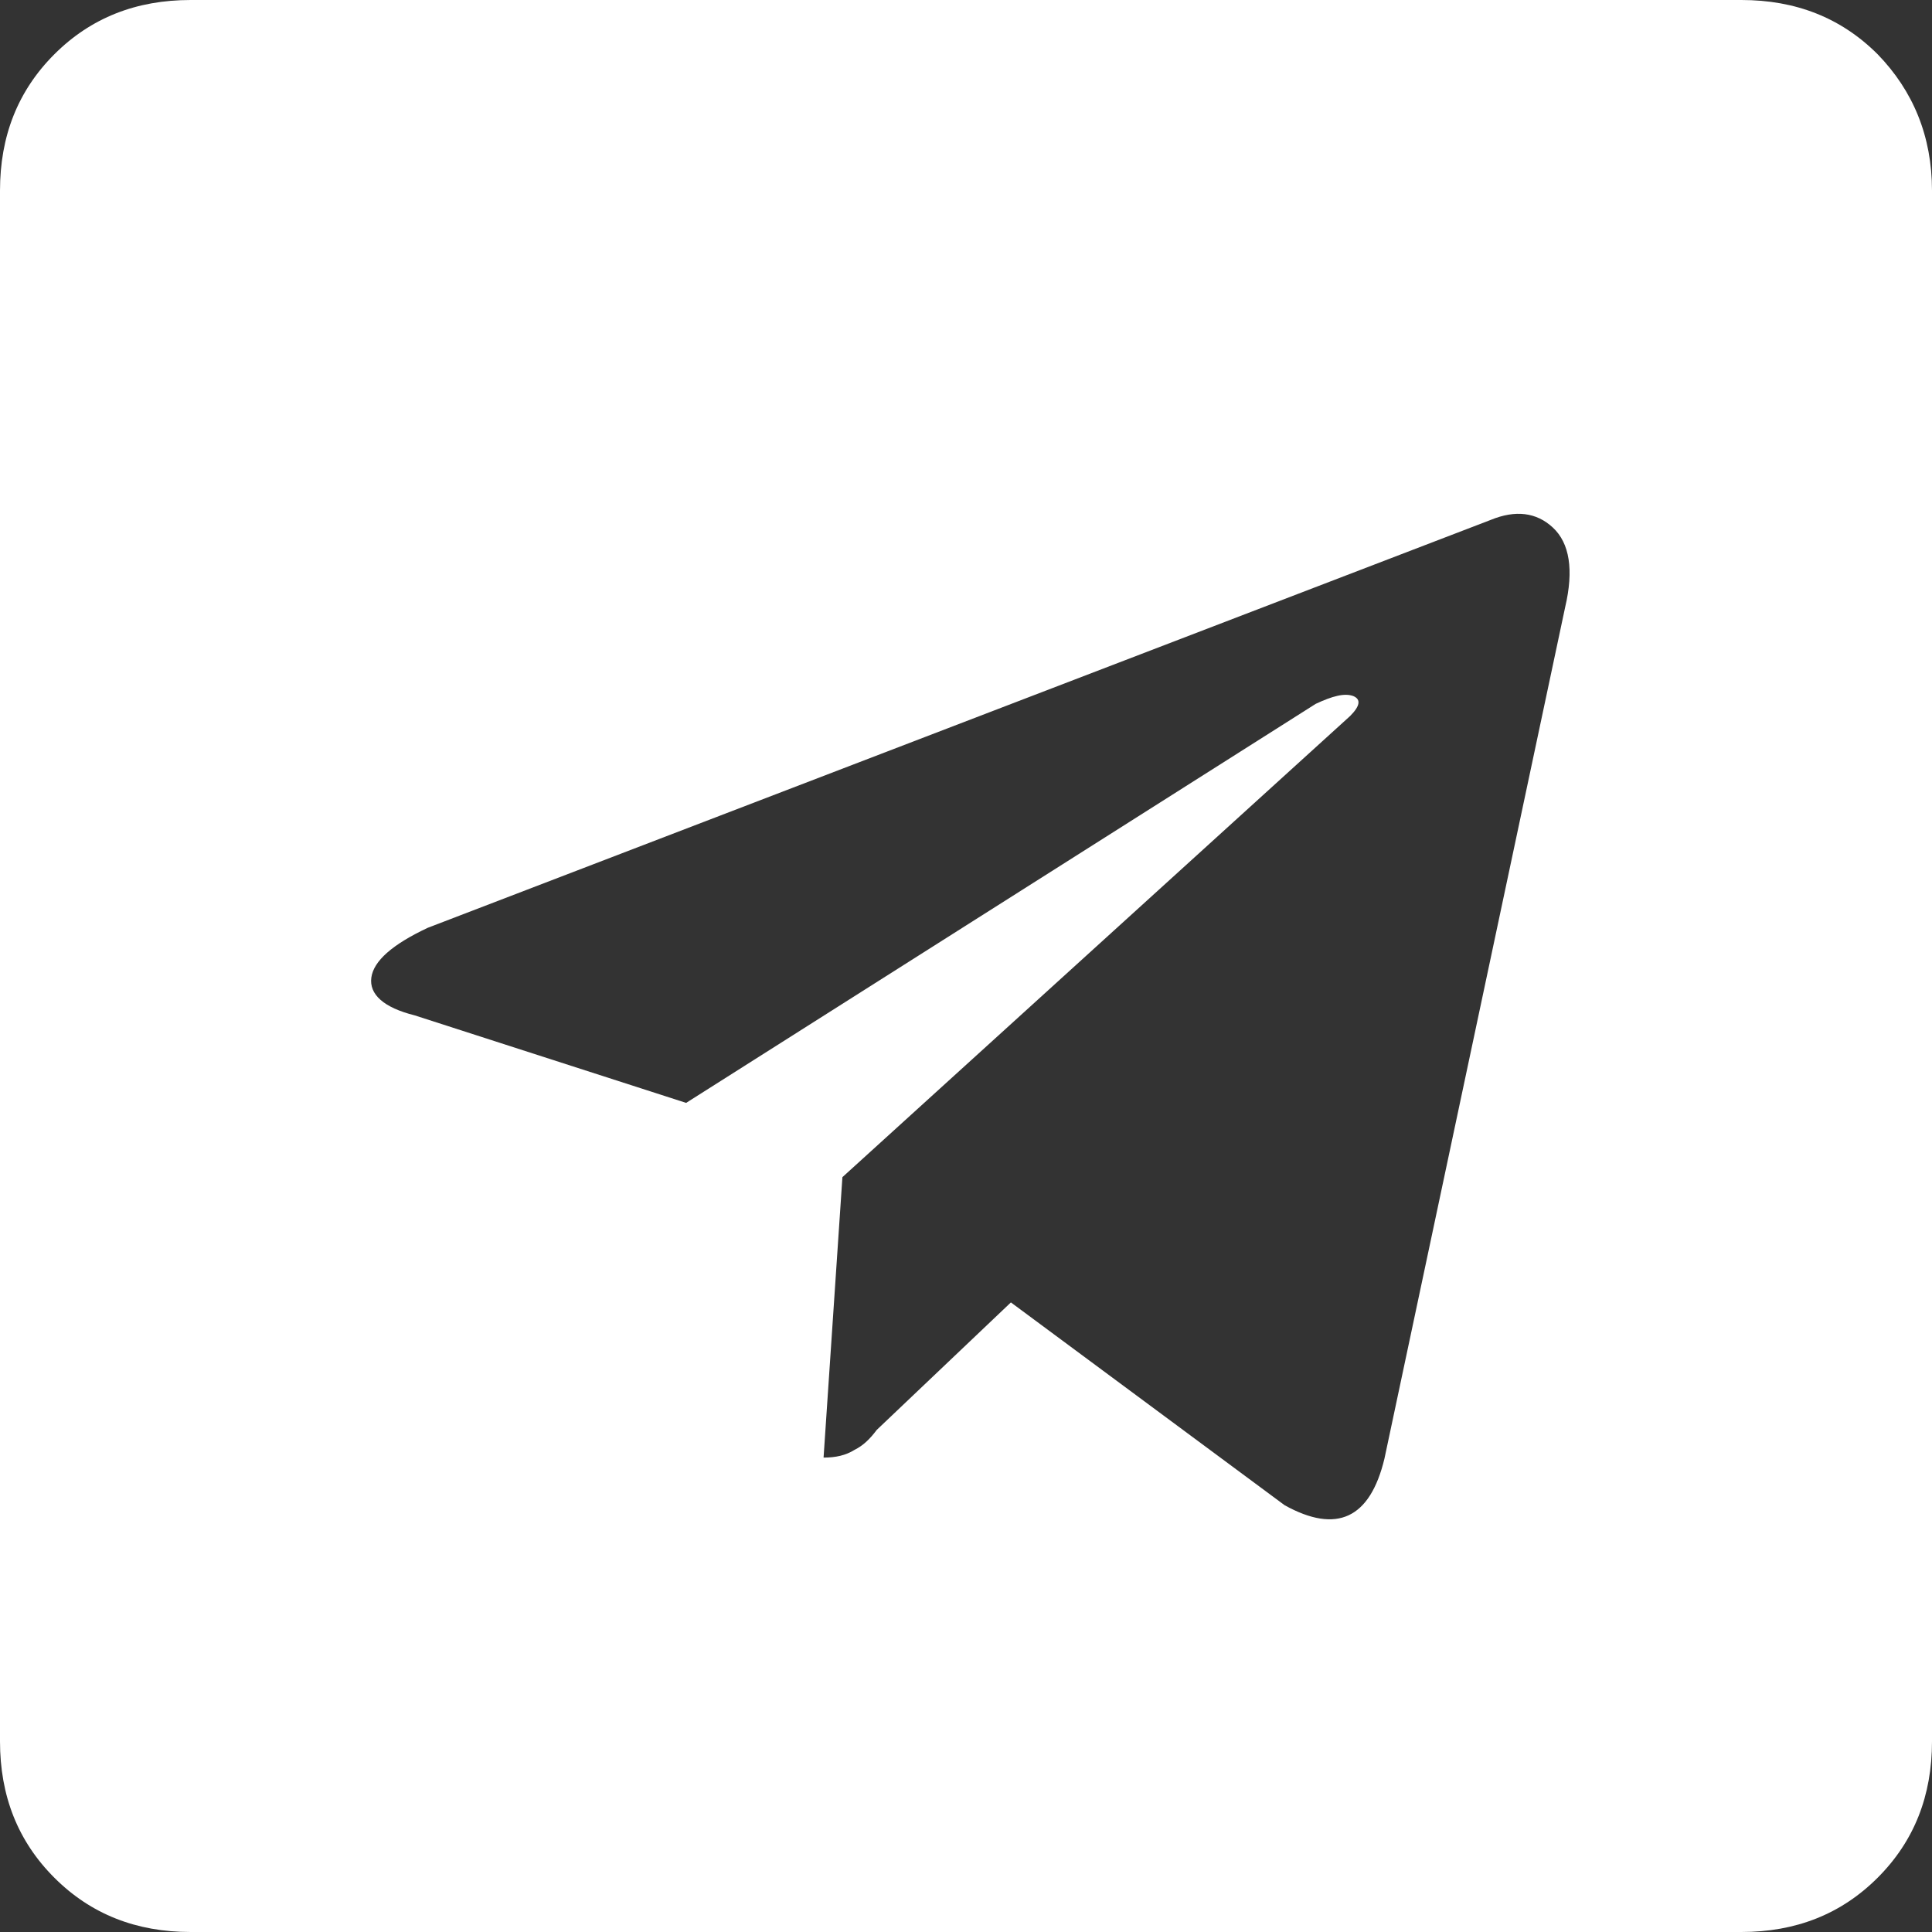 <?xml version="1.0" encoding="utf-8"?>
<!-- Generator: Adobe Illustrator 23.0.1, SVG Export Plug-In . SVG Version: 6.00 Build 0)  -->
<svg version="1.1" id="Livello_1" xmlns="http://www.w3.org/2000/svg" xmlns:xlink="http://www.w3.org/1999/xlink" x="0px" y="0px"
	 viewBox="0 0 174.3 174.3" style="enable-background:new 0 0 174.3 174.3;" xml:space="preserve">
<rect x="0" y="0" width="174.3" height="174.3" fill="#333333" stroke="none"/>
<style type="text/css">
	.st0{fill:#FFFFFF;}
</style>
<g>
	<path class="st0" d="M169.4,4.9C166.1,1.6,162,0,157.1,0H17.2c-4.9,0-9,1.6-12.3,4.9S0,12.3,0,17.2v139.9c0,4.9,1.6,9,4.9,12.3
		c3.3,3.3,7.4,4.9,12.3,4.9h139.9c4.9,0,9-1.6,12.3-4.9c3.3-3.3,4.9-7.4,4.9-12.3V17.2C174.3,12.3,172.6,8.2,169.4,4.9z M141.2,54.8
		l-16.3,76.8c-1.3,5.4-4.3,6.8-9,4.2l-24.7-18.3L79.1,129c-0.6,0.8-1.2,1.4-2,1.8c-0.8,0.5-1.7,0.7-2.8,0.7l1.7-25.3l45.8-41.6
		c0.9-0.9,1-1.5,0.3-1.8c-0.8-0.3-1.9,0-3.4,0.7l-56.8,36l-24.5-7.9c-2.8-0.7-4.1-1.9-3.9-3.4c0.2-1.5,1.9-3,5.1-4.5l95.9-36.8
		c2.2-0.9,4.1-0.7,5.6,0.7C141.6,49,142,51.4,141.2,54.8z"/>
</g>
</svg>
